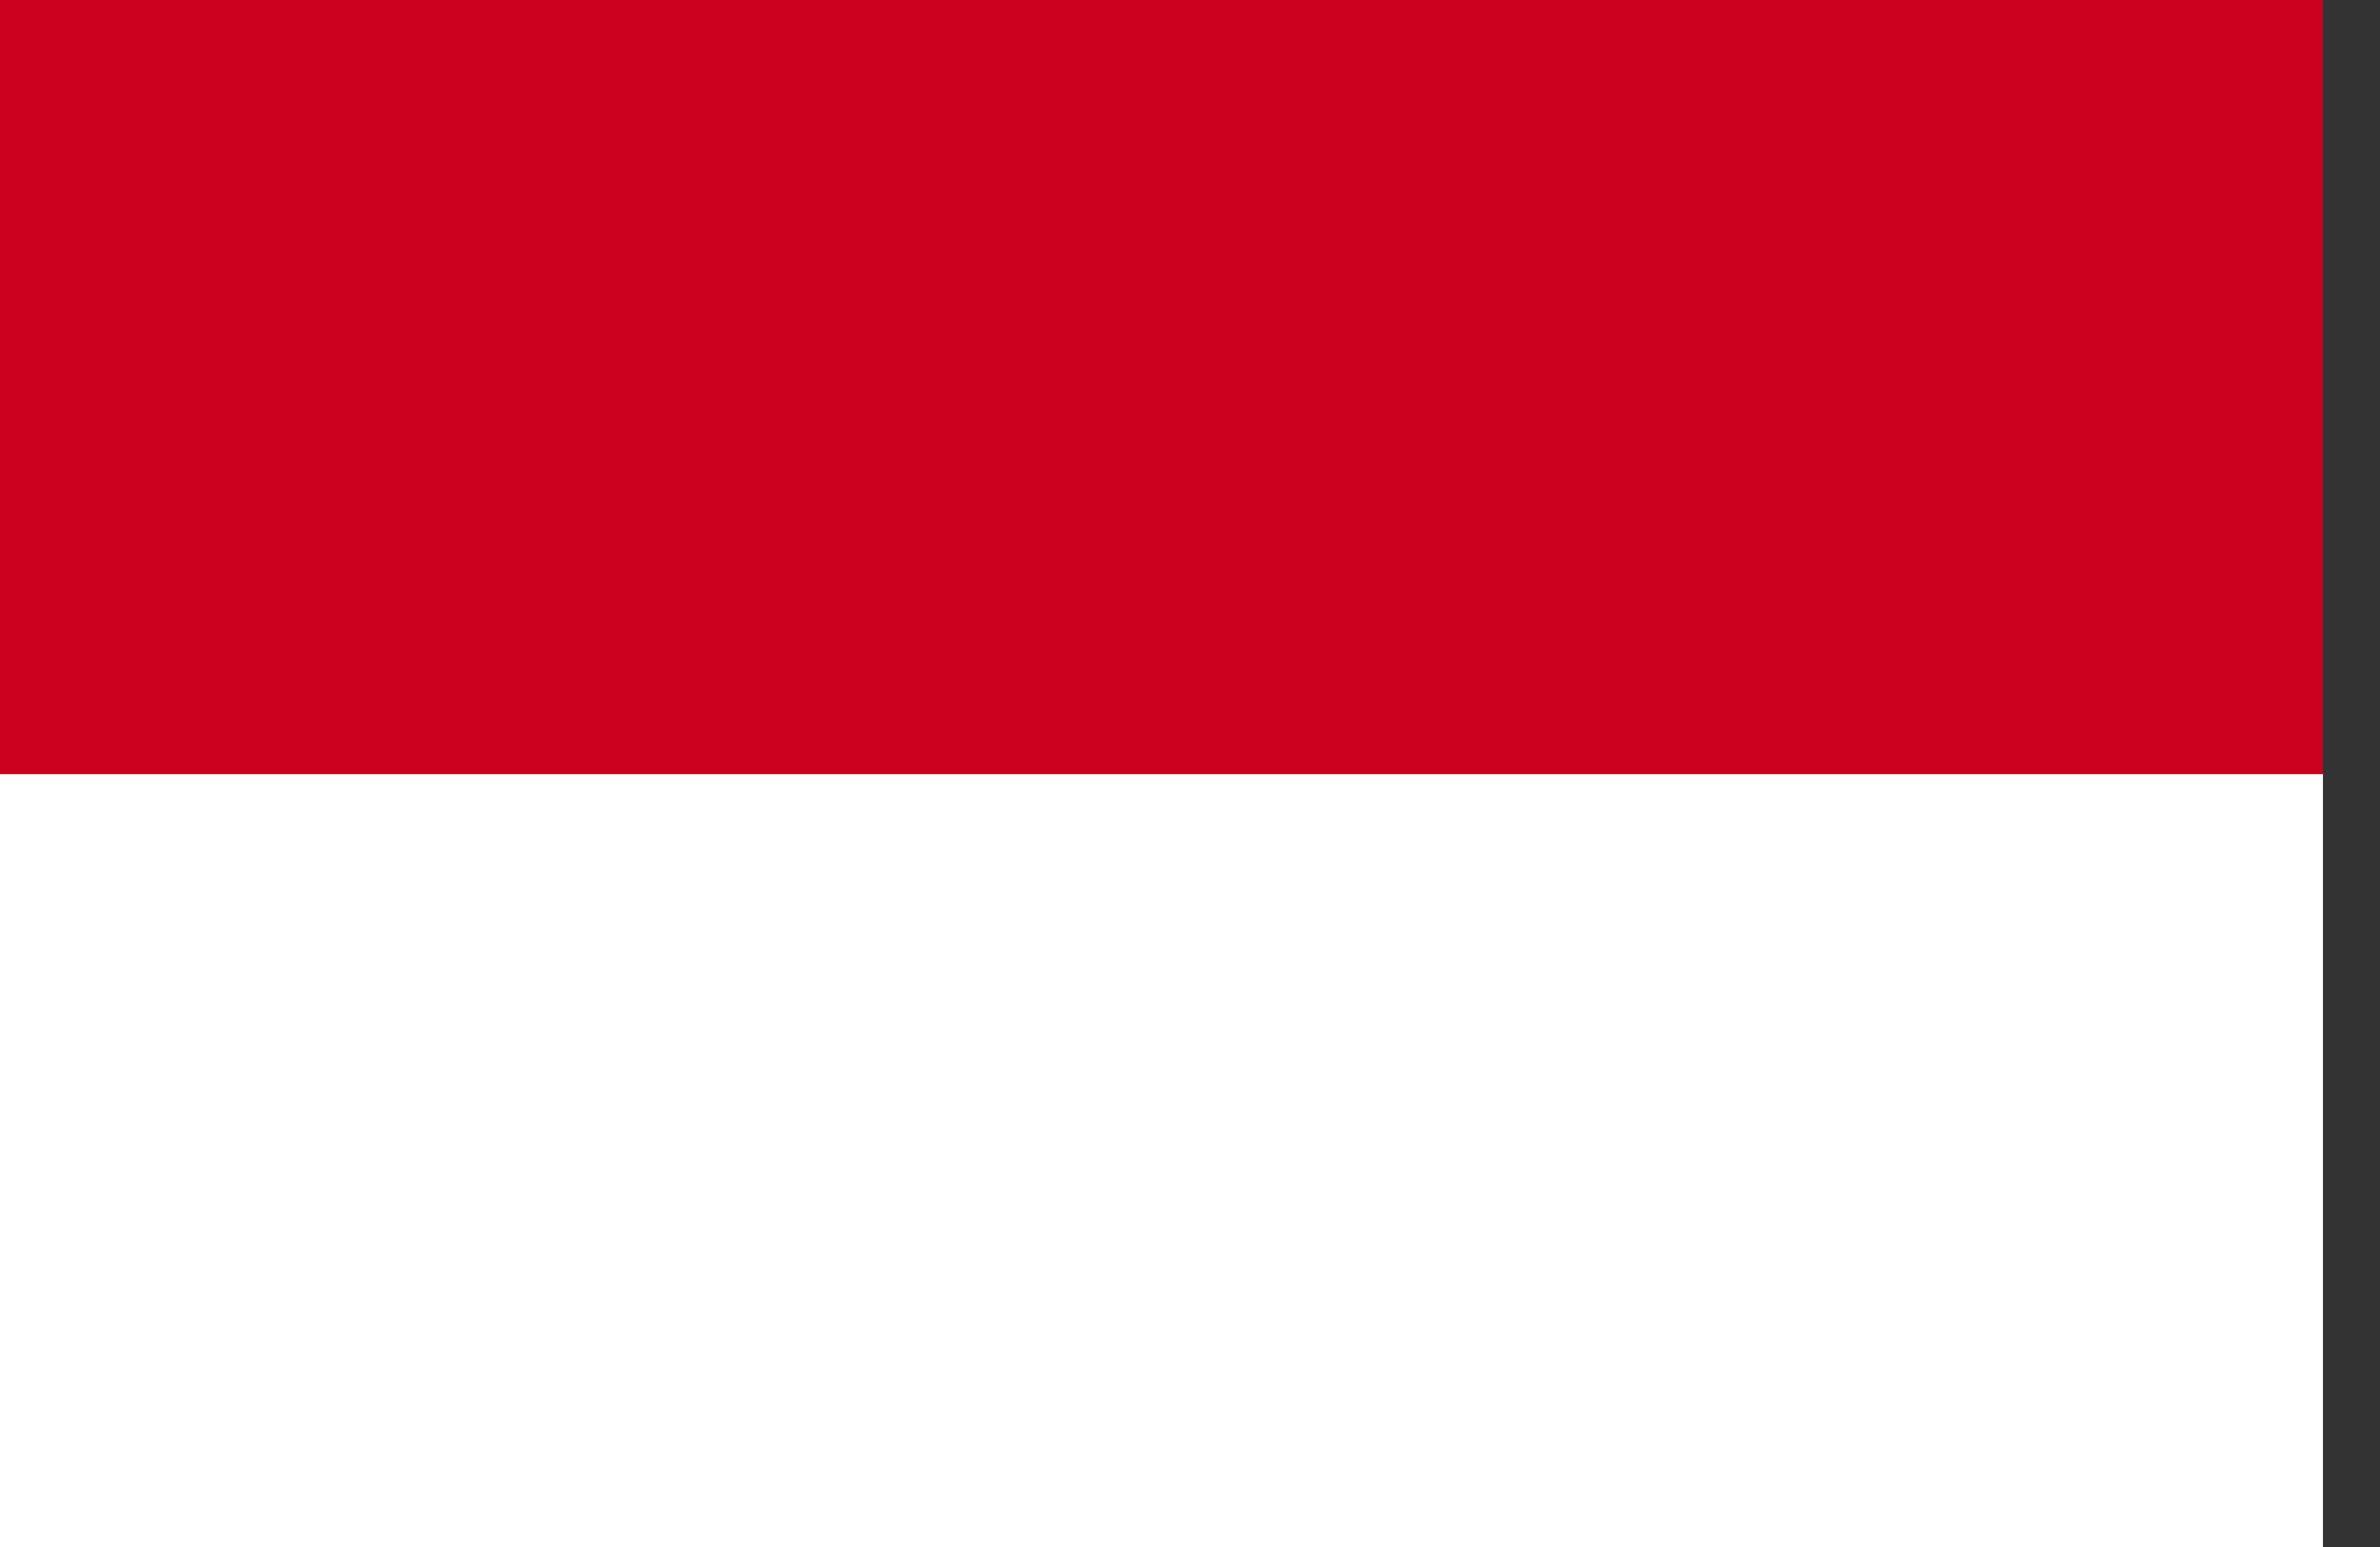 <svg width="40" height="26" viewBox="0 0 40 26" fill="none" xmlns="http://www.w3.org/2000/svg">
<rect x="0" y="0" width="40" height="26" fill="#333333" stroke="none"/>
<path d="M39.041 12.991H0V26H39.041V12.991Z" fill="white"/>
<path d="M39.041 0H0V13.011H39.041V0Z" fill="#CC001F"/>
</svg>
